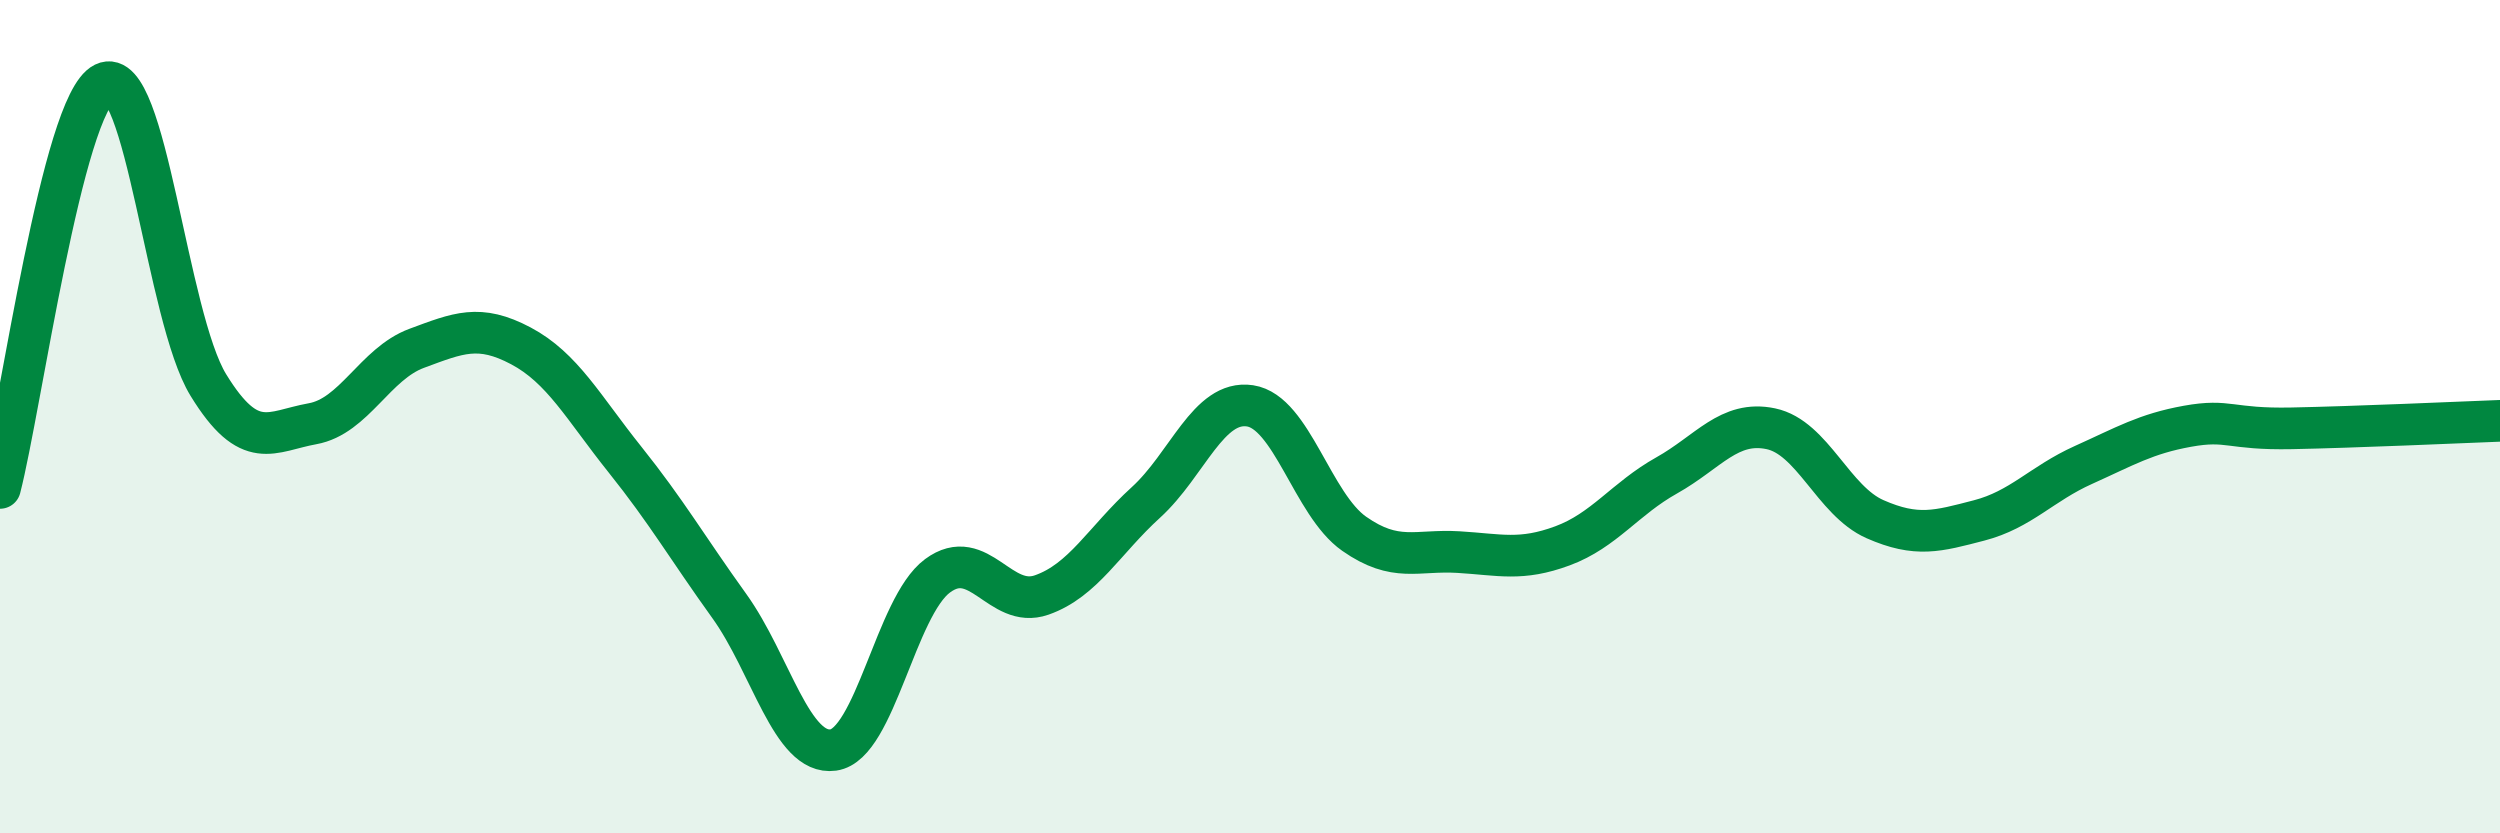 
    <svg width="60" height="20" viewBox="0 0 60 20" xmlns="http://www.w3.org/2000/svg">
      <path
        d="M 0,11.71 C 0.5,9.77 1.5,2.49 2.5,2 C 3.5,1.51 4,7.61 5,9.24 C 6,10.87 6.5,10.35 7.5,10.17 C 8.5,9.99 9,8.73 10,8.36 C 11,7.99 11.5,7.77 12.5,8.3 C 13.5,8.83 14,9.78 15,11.03 C 16,12.28 16.5,13.15 17.5,14.54 C 18.5,15.93 19,18.14 20,18 C 21,17.86 21.5,14.56 22.5,13.82 C 23.5,13.08 24,14.63 25,14.28 C 26,13.93 26.5,12.97 27.5,12.06 C 28.5,11.15 29,9.59 30,9.74 C 31,9.89 31.5,12.11 32.5,12.81 C 33.5,13.51 34,13.19 35,13.25 C 36,13.31 36.5,13.47 37.5,13.1 C 38.5,12.73 39,11.97 40,11.41 C 41,10.85 41.5,10.08 42.5,10.29 C 43.5,10.5 44,12.02 45,12.46 C 46,12.9 46.5,12.75 47.5,12.49 C 48.5,12.23 49,11.61 50,11.16 C 51,10.71 51.5,10.41 52.5,10.23 C 53.5,10.05 53.5,10.31 55,10.28 C 56.5,10.25 59,10.14 60,10.1L60 20L0 20Z"
        fill="#008740"
        opacity="0.1"
        stroke-linecap="round"
        stroke-linejoin="round"
      />
      <path
        d="M 0,11.71 C 0.5,9.77 1.5,2.49 2.5,2 C 3.5,1.51 4,7.61 5,9.24 C 6,10.87 6.5,10.35 7.5,10.17 C 8.5,9.99 9,8.73 10,8.36 C 11,7.99 11.5,7.77 12.5,8.3 C 13.5,8.83 14,9.78 15,11.03 C 16,12.28 16.5,13.15 17.5,14.54 C 18.5,15.93 19,18.14 20,18 C 21,17.86 21.5,14.56 22.5,13.82 C 23.5,13.08 24,14.63 25,14.28 C 26,13.93 26.5,12.97 27.5,12.06 C 28.5,11.15 29,9.59 30,9.74 C 31,9.89 31.5,12.11 32.5,12.81 C 33.5,13.51 34,13.19 35,13.25 C 36,13.31 36.5,13.47 37.5,13.1 C 38.5,12.73 39,11.97 40,11.41 C 41,10.85 41.5,10.08 42.5,10.29 C 43.5,10.5 44,12.02 45,12.46 C 46,12.9 46.5,12.75 47.5,12.49 C 48.5,12.23 49,11.61 50,11.16 C 51,10.71 51.5,10.41 52.5,10.23 C 53.5,10.05 53.5,10.31 55,10.28 C 56.5,10.25 59,10.14 60,10.1"
        stroke="#008740"
        stroke-width="1"
        fill="none"
        stroke-linecap="round"
        stroke-linejoin="round"
      />
    </svg>
  